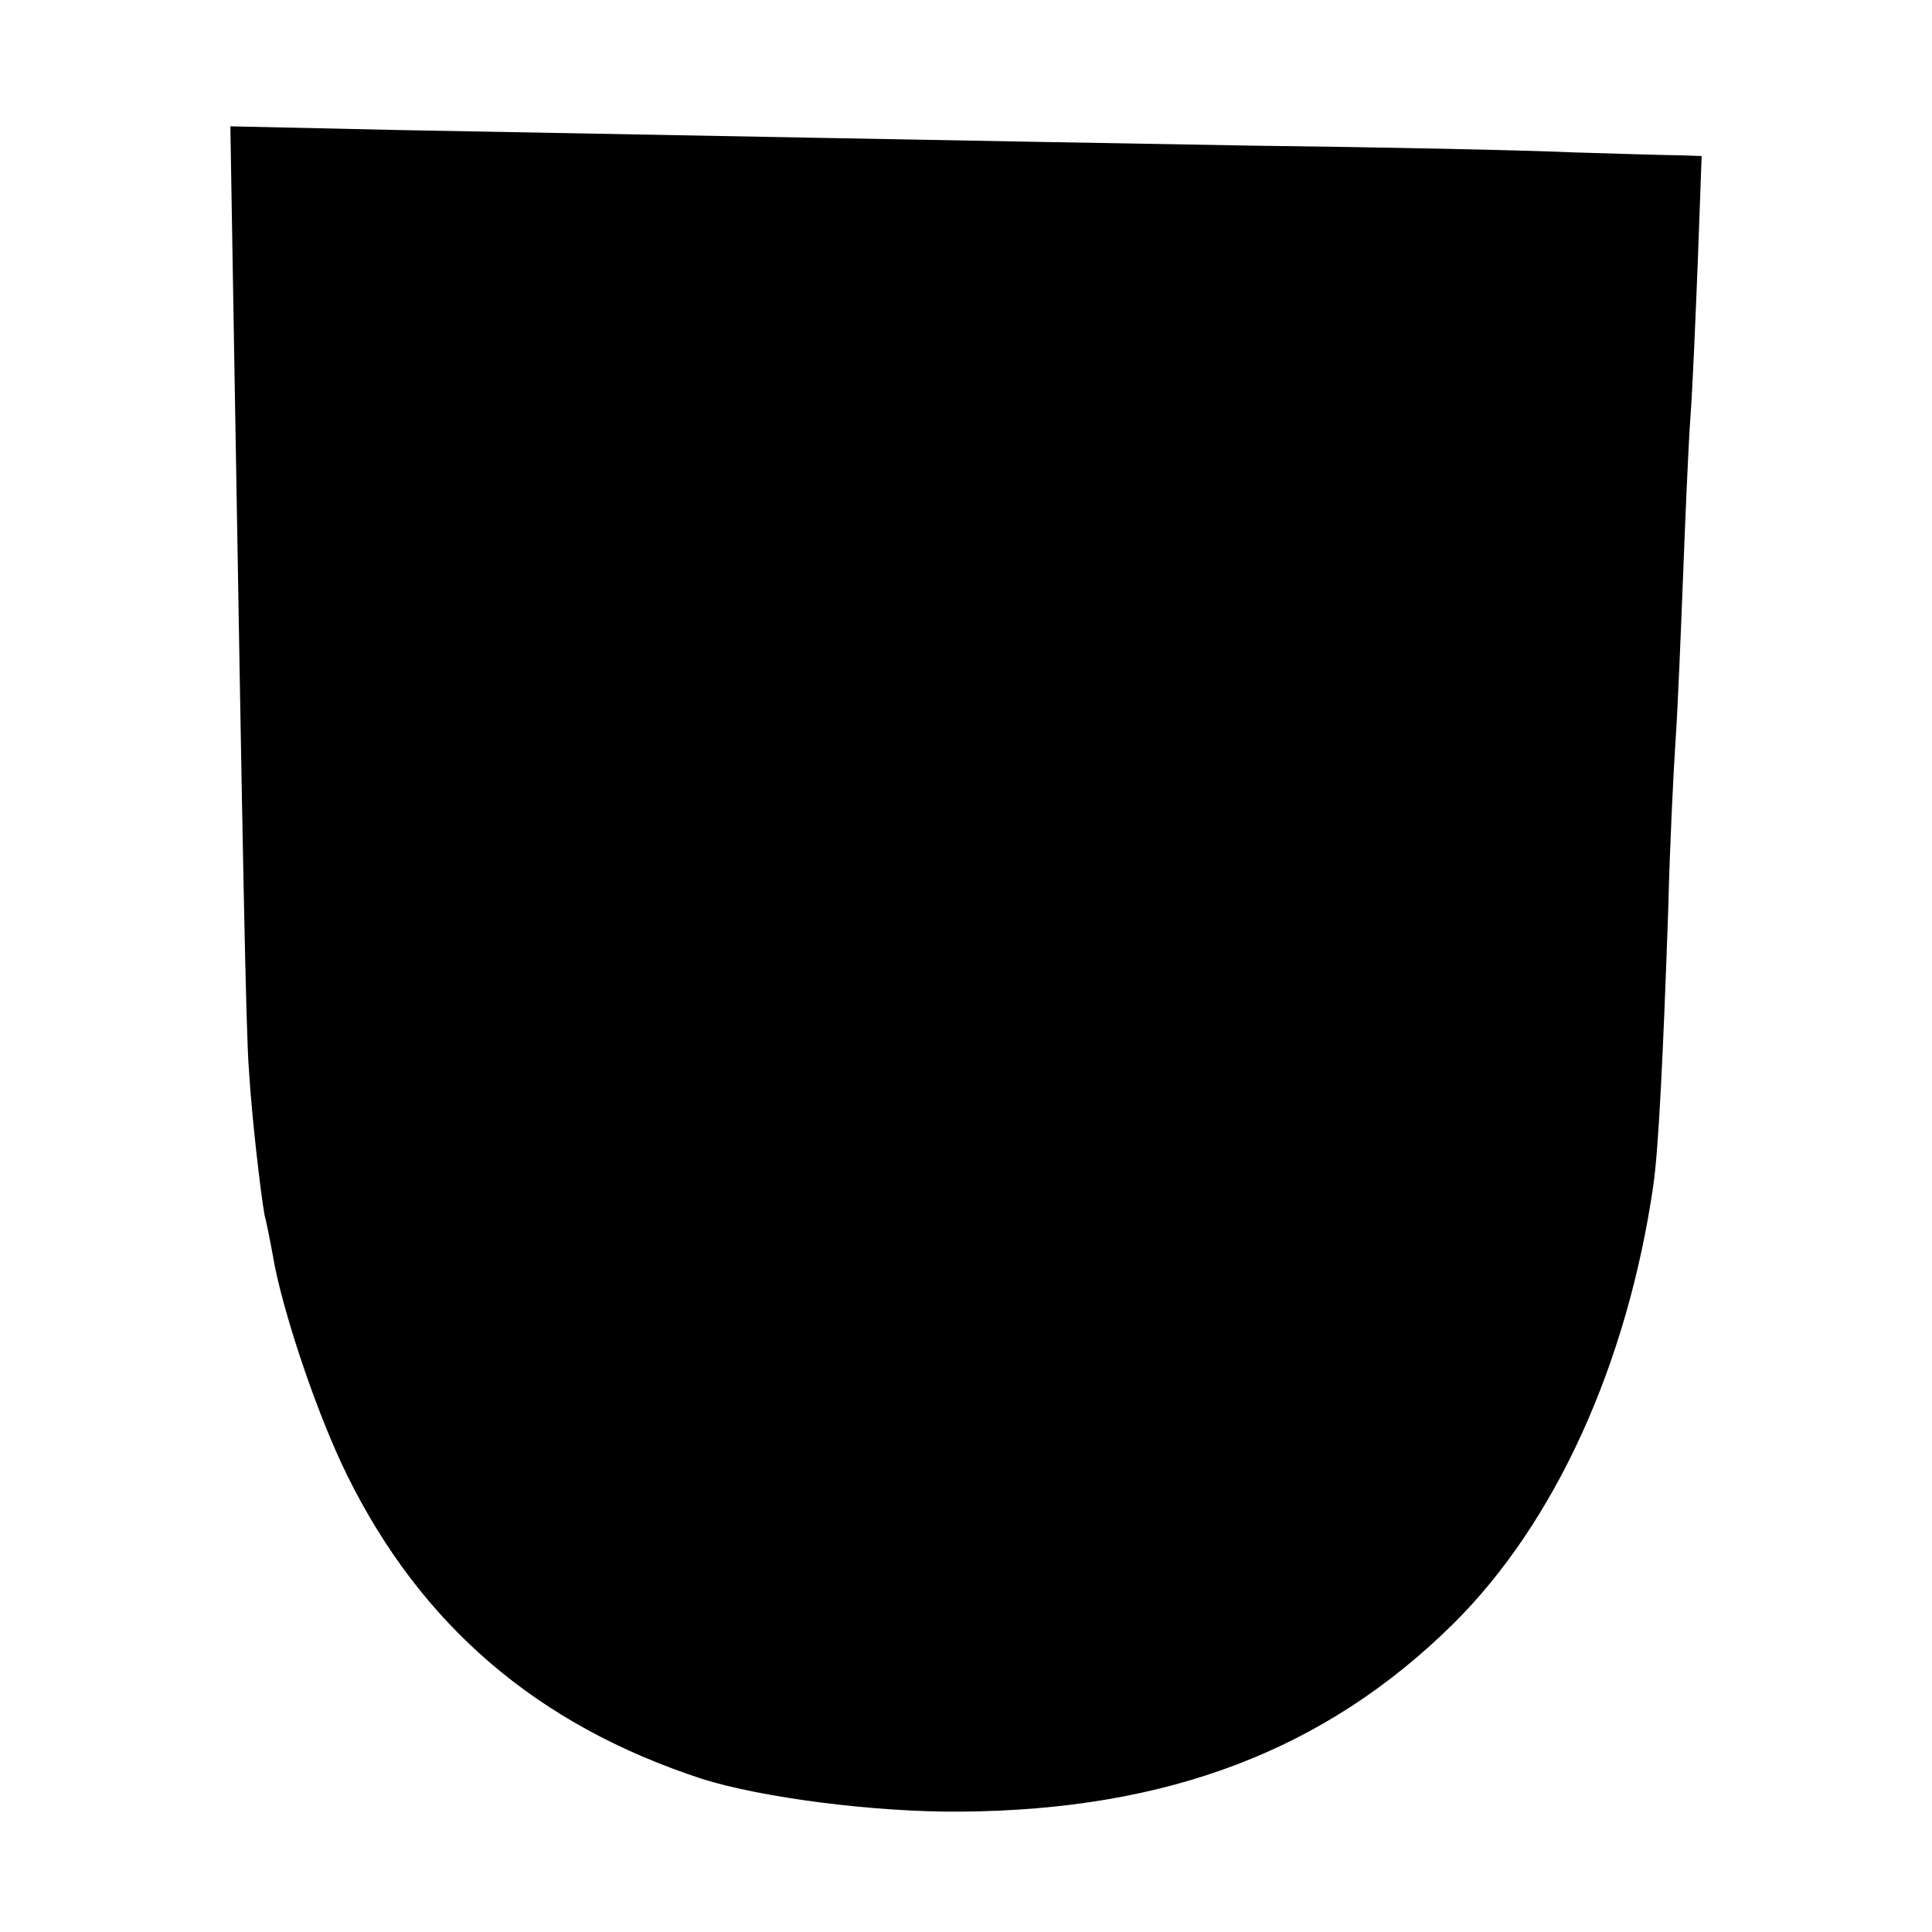 <?xml version="1.0" standalone="no"?>
<!DOCTYPE svg PUBLIC "-//W3C//DTD SVG 20010904//EN"
 "http://www.w3.org/TR/2001/REC-SVG-20010904/DTD/svg10.dtd">
<svg version="1.0" xmlns="http://www.w3.org/2000/svg"
 width="260pt" height="260pt" viewBox="0 0 260 260"
 preserveAspectRatio="xMidYMid meet">
<g transform="translate(0,260) scale(0.1,-0.1)"
fill="#000000" stroke="none">
<path d="M315 2133 c12 -709 16 -921 20 -973 4 -66 16 -167 21 -195 3 -11 9
-42 14 -70 16 -77 59 -203 97 -280 100 -203 257 -337 478 -409 79 -25 231 -45
348 -44 279 2 491 83 663 253 137 136 234 349 269 590 7 49 13 170 20 370 2
83 7 186 10 230 3 44 7 143 10 220 3 77 7 174 10 215 3 41 7 137 10 213 l5
137 -28 1 c-15 0 -81 2 -147 4 -66 3 -259 7 -430 9 -355 6 -817 15 -1148 21
l-227 5 5 -297z"/>
</g>
</svg>
